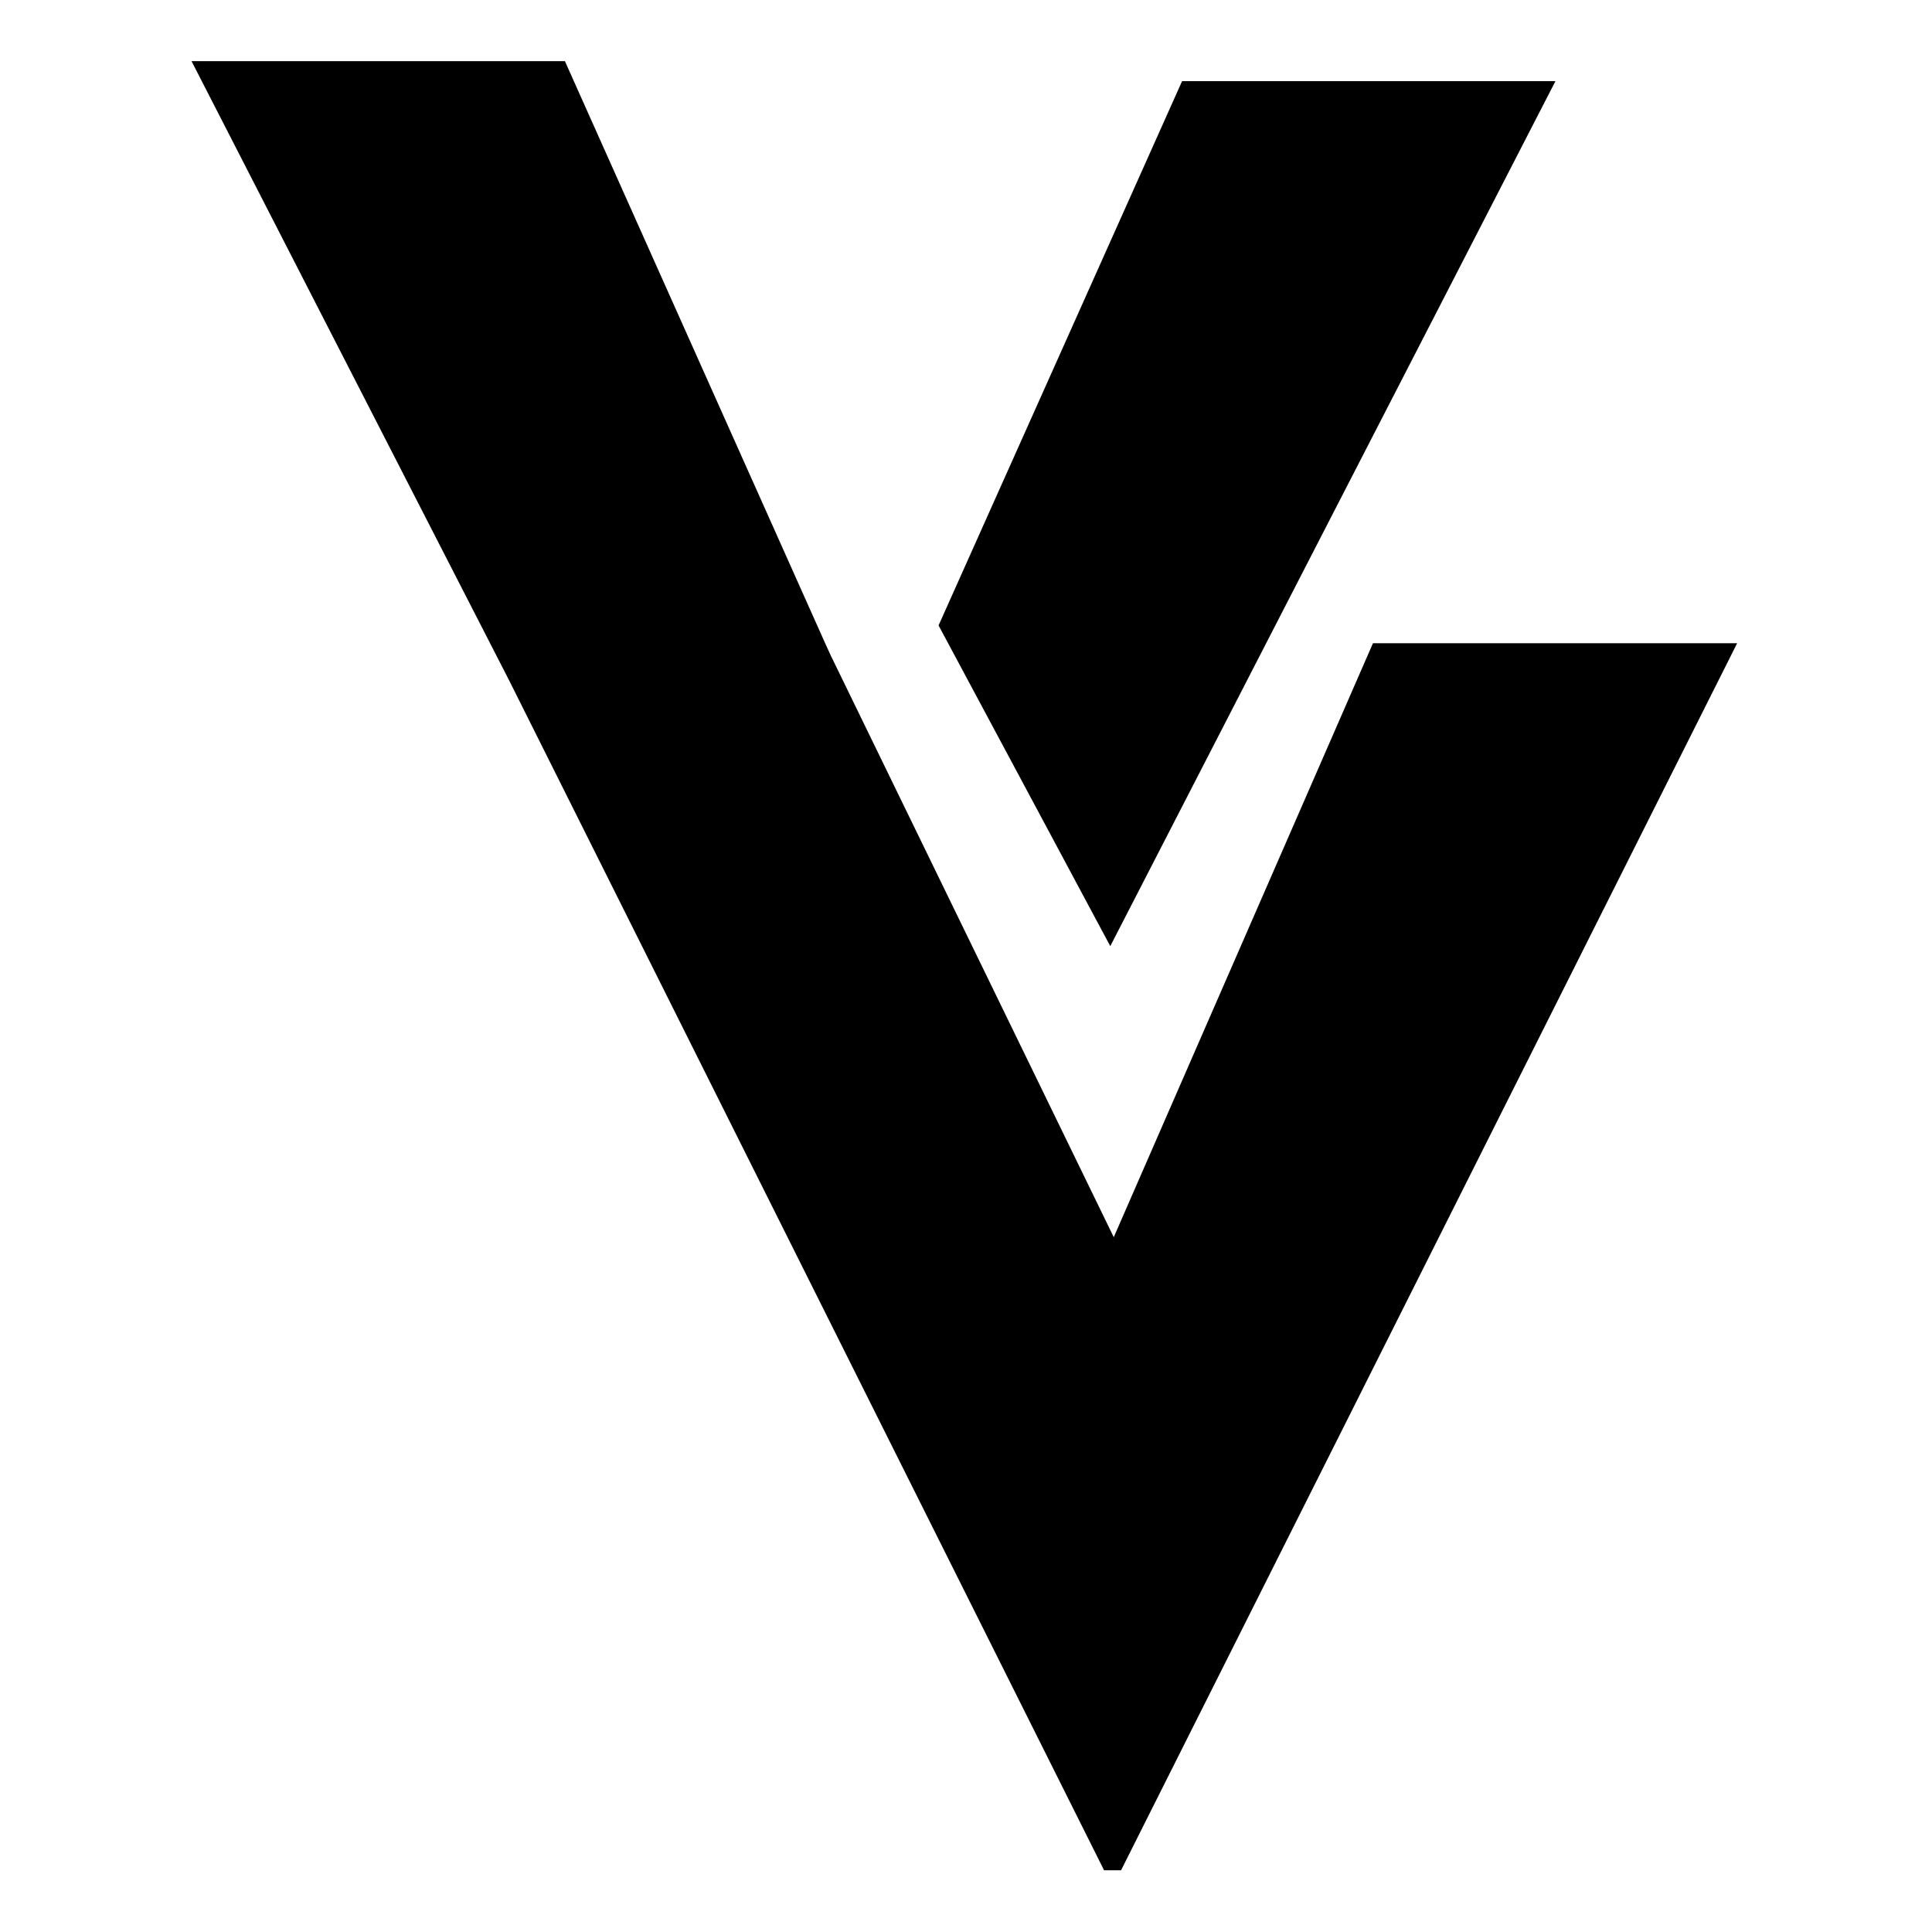 <?xml version="1.0" encoding="utf-8"?>
<!-- Generator: Adobe Illustrator 27.5.0, SVG Export Plug-In . SVG Version: 6.00 Build 0)  -->
<svg version="1.1" id="Ebene_1" xmlns="http://www.w3.org/2000/svg" xmlns:xlink="http://www.w3.org/1999/xlink" x="0px" y="0px"
	 viewBox="0 0 500 500" style="enable-background:new 0 0 500 500;" xml:space="preserve">
<g>
	<polygon points="402.55,21 305.92,21 242.9,161.86 287.34,244.86 	"/>
	<polygon points="355.32,166.47 288.24,320.18 256.87,255.69 214.95,169.54 213.55,166.47 146.2,15.83 49.57,15.83 131.74,176.04 
		285.73,484.02 290.13,484.02 449.57,166.47 	"/>
</g>
</svg>
